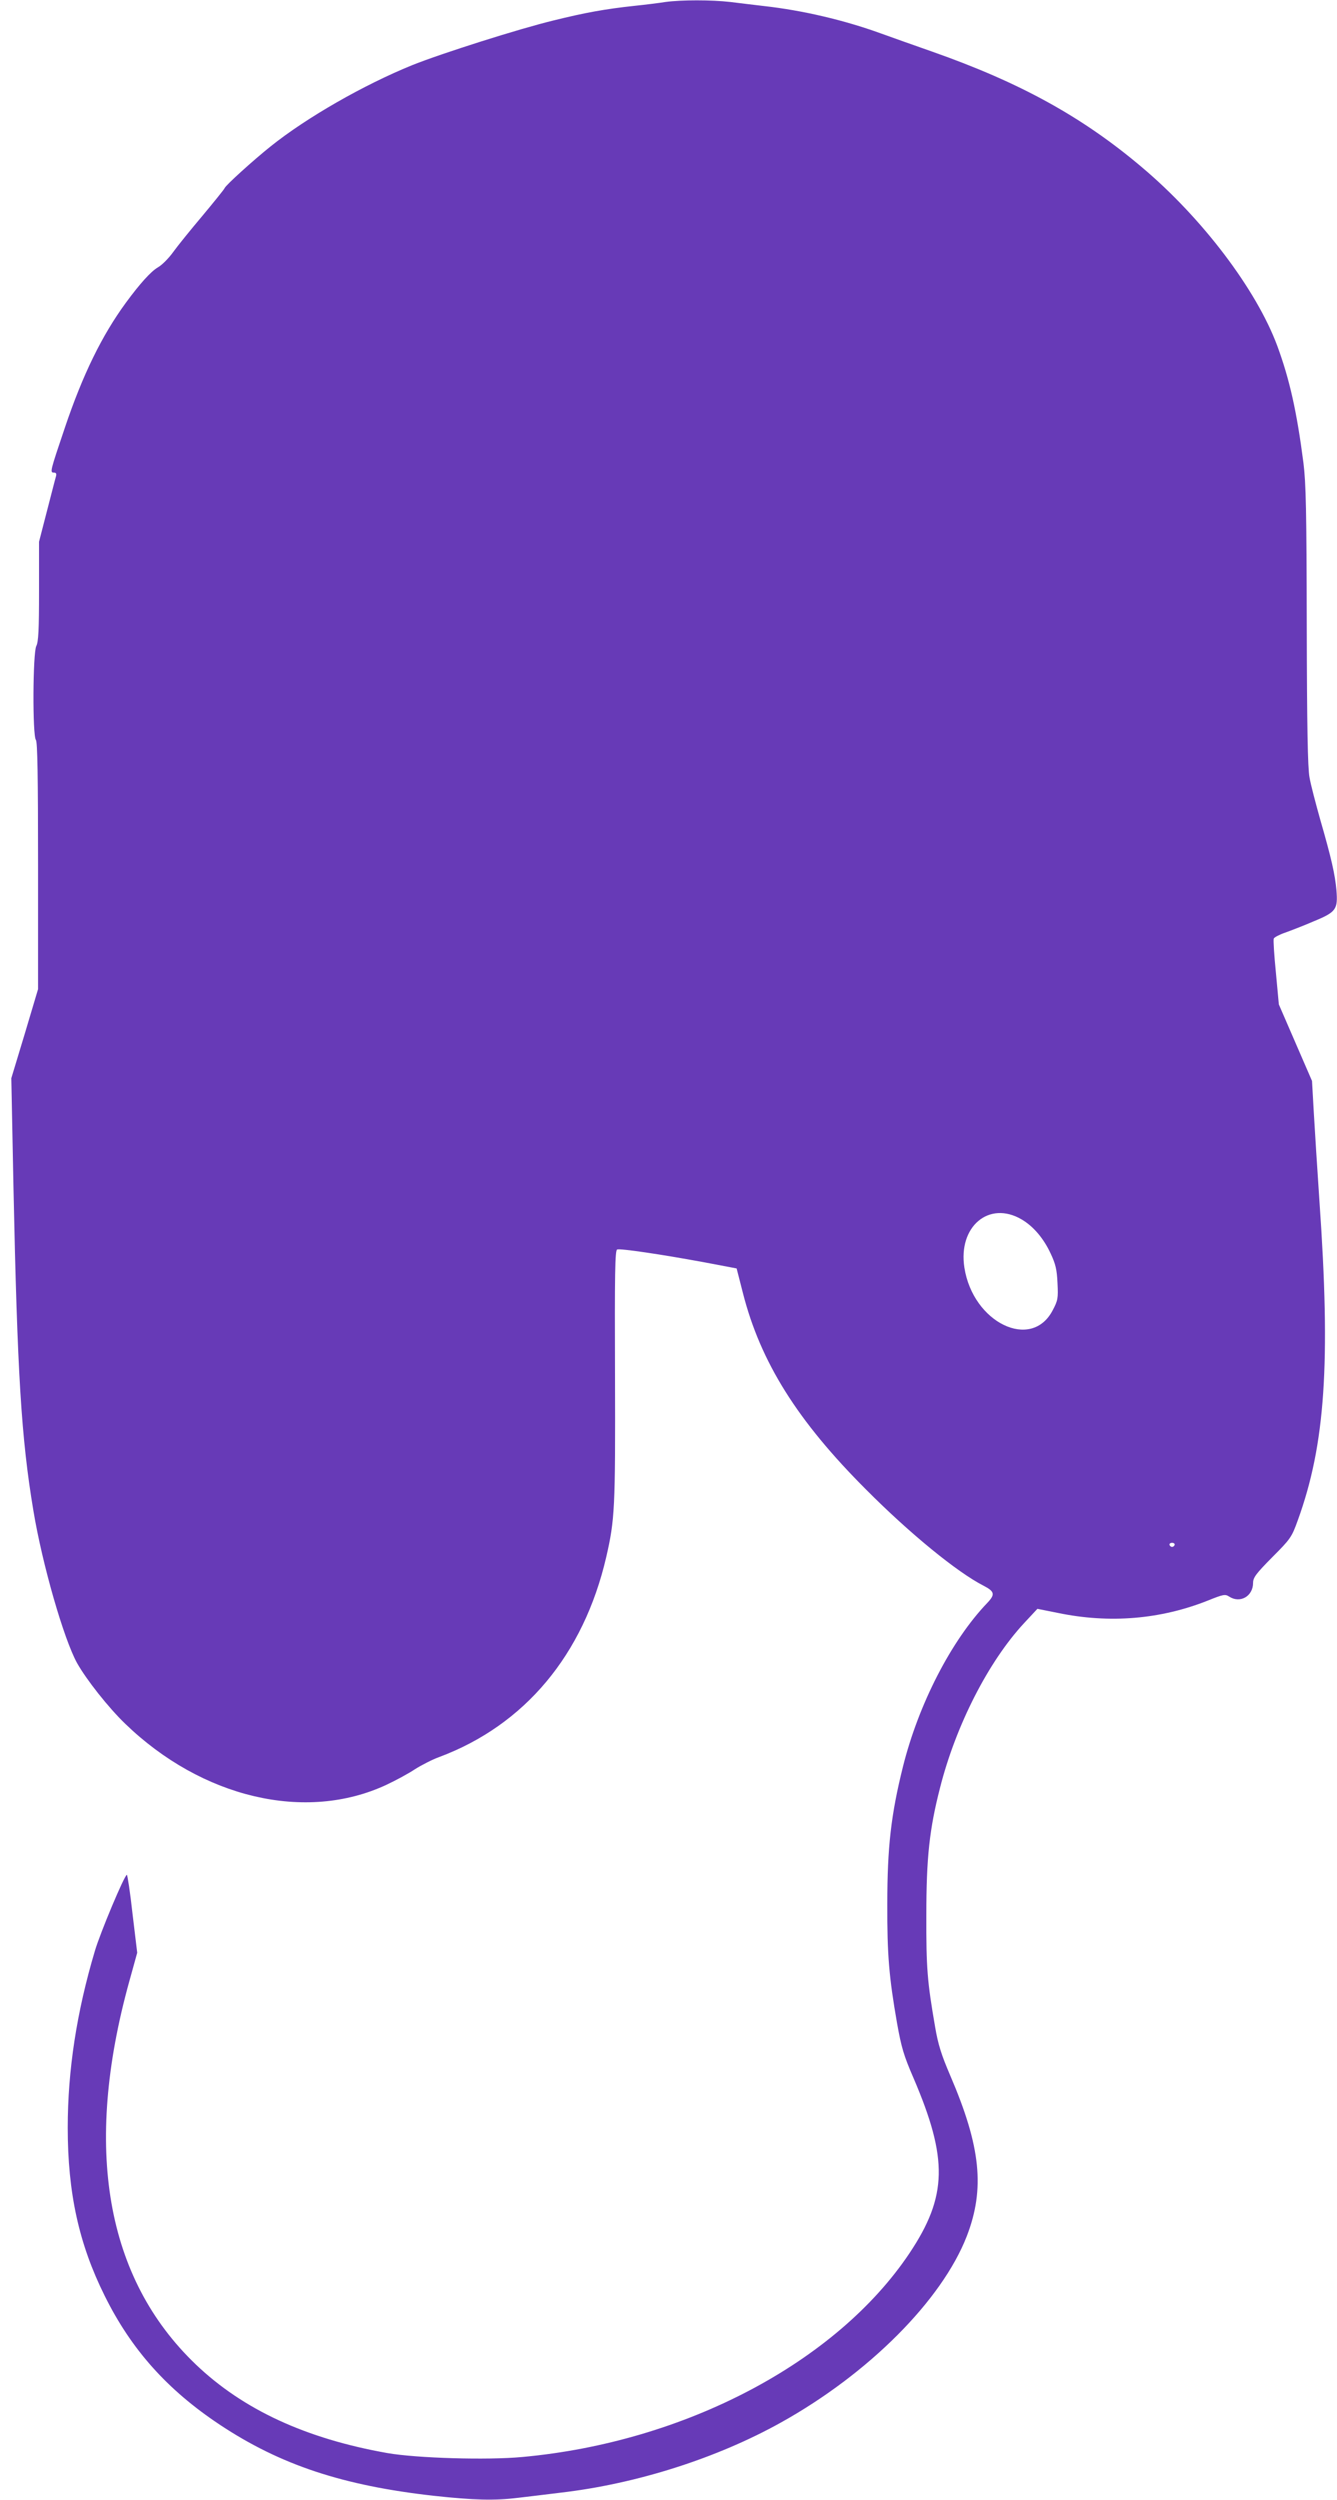 <?xml version="1.0" standalone="no"?>
<!DOCTYPE svg PUBLIC "-//W3C//DTD SVG 20010904//EN"
 "http://www.w3.org/TR/2001/REC-SVG-20010904/DTD/svg10.dtd">
<svg version="1.0" xmlns="http://www.w3.org/2000/svg"
 width="685pt" height="1280pt" viewBox="0 0 685 1280"
 preserveAspectRatio="xMidYMid meet">
<g transform="translate(0,1280) scale(0.1,-0.1)"
fill="#673ab7" stroke="none">
<path d="M3410 12790 c-30 -5 -102 -14 -160 -20 -149 -16 -254 -35 -415 -75
-174 -42 -572 -168 -724 -229 -246 -100 -539 -267 -725 -416 -90 -72 -229
-198 -235 -213 -2 -6 -53 -69 -113 -141 -60 -71 -128 -155 -151 -187 -23 -32
-58 -67 -78 -78 -36 -21 -92 -83 -164 -181 -123 -168 -221 -368 -313 -641 -75
-222 -77 -229 -56 -229 12 0 15 -6 10 -22 -4 -13 -24 -93 -46 -177 l-40 -155
0 -253 c0 -196 -3 -260 -14 -281 -18 -35 -20 -459 -2 -481 8 -10 11 -187 11
-645 l0 -631 -68 -228 -69 -228 11 -557 c20 -960 40 -1285 102 -1657 46 -277
156 -658 224 -781 48 -85 159 -226 246 -310 394 -381 926 -506 1339 -313 47
22 112 57 145 79 33 21 89 50 125 63 439 164 740 524 856 1024 44 192 47 248
45 924 -2 531 0 647 11 651 17 6 226 -25 443 -65 l169 -32 32 -125 c90 -354
279 -656 634 -1010 223 -224 465 -421 598 -489 58 -30 62 -45 20 -89 -184
-192 -352 -518 -432 -839 -61 -245 -80 -411 -80 -703 -1 -259 9 -376 50 -610
22 -123 34 -165 84 -280 178 -415 174 -606 -20 -897 -374 -559 -1151 -968
-1984 -1044 -180 -17 -541 -6 -691 20 -418 74 -739 222 -982 454 -461 441
-577 1107 -341 1960 l41 148 -24 199 c-12 110 -26 200 -29 200 -12 0 -137
-298 -164 -390 -93 -312 -139 -610 -139 -905 0 -333 57 -595 189 -860 136
-275 321 -482 589 -660 310 -206 631 -313 1100 -365 200 -22 311 -25 430 -10
44 5 141 17 215 26 391 45 804 177 1132 360 449 250 823 625 951 953 94 243
72 459 -84 822 -46 107 -63 161 -78 250 -40 231 -46 301 -45 574 0 294 16 439
70 650 81 320 248 647 431 844 l68 73 105 -21 c265 -55 527 -33 770 64 77 31
87 33 107 20 56 -37 123 1 123 70 0 27 15 47 98 131 94 94 100 103 131 189
141 388 169 806 111 1635 -11 162 -24 367 -29 455 l-9 160 -85 196 -85 196
-15 162 c-9 90 -14 168 -11 175 2 6 28 20 57 30 28 10 96 36 149 59 114 47
123 61 115 159 -7 80 -26 164 -82 358 -24 85 -50 184 -56 220 -9 47 -13 262
-14 775 -1 590 -4 731 -17 835 -34 263 -71 428 -134 599 -107 288 -384 654
-694 915 -305 258 -625 434 -1075 592 -82 29 -202 71 -265 94 -185 67 -398
117 -595 139 -49 6 -128 15 -174 21 -96 11 -250 11 -331 0z m1824 -6234 c60
-35 113 -97 149 -175 25 -53 32 -82 35 -151 4 -78 2 -89 -25 -140 -109 -208
-408 -63 -452 219 -33 210 126 345 293 247z m784 -1667 c-2 -6 -8 -10 -13 -10
-5 0 -11 4 -13 10 -2 6 4 11 13 11 9 0 15 -5 13 -11z"/>
</g>
</svg>
